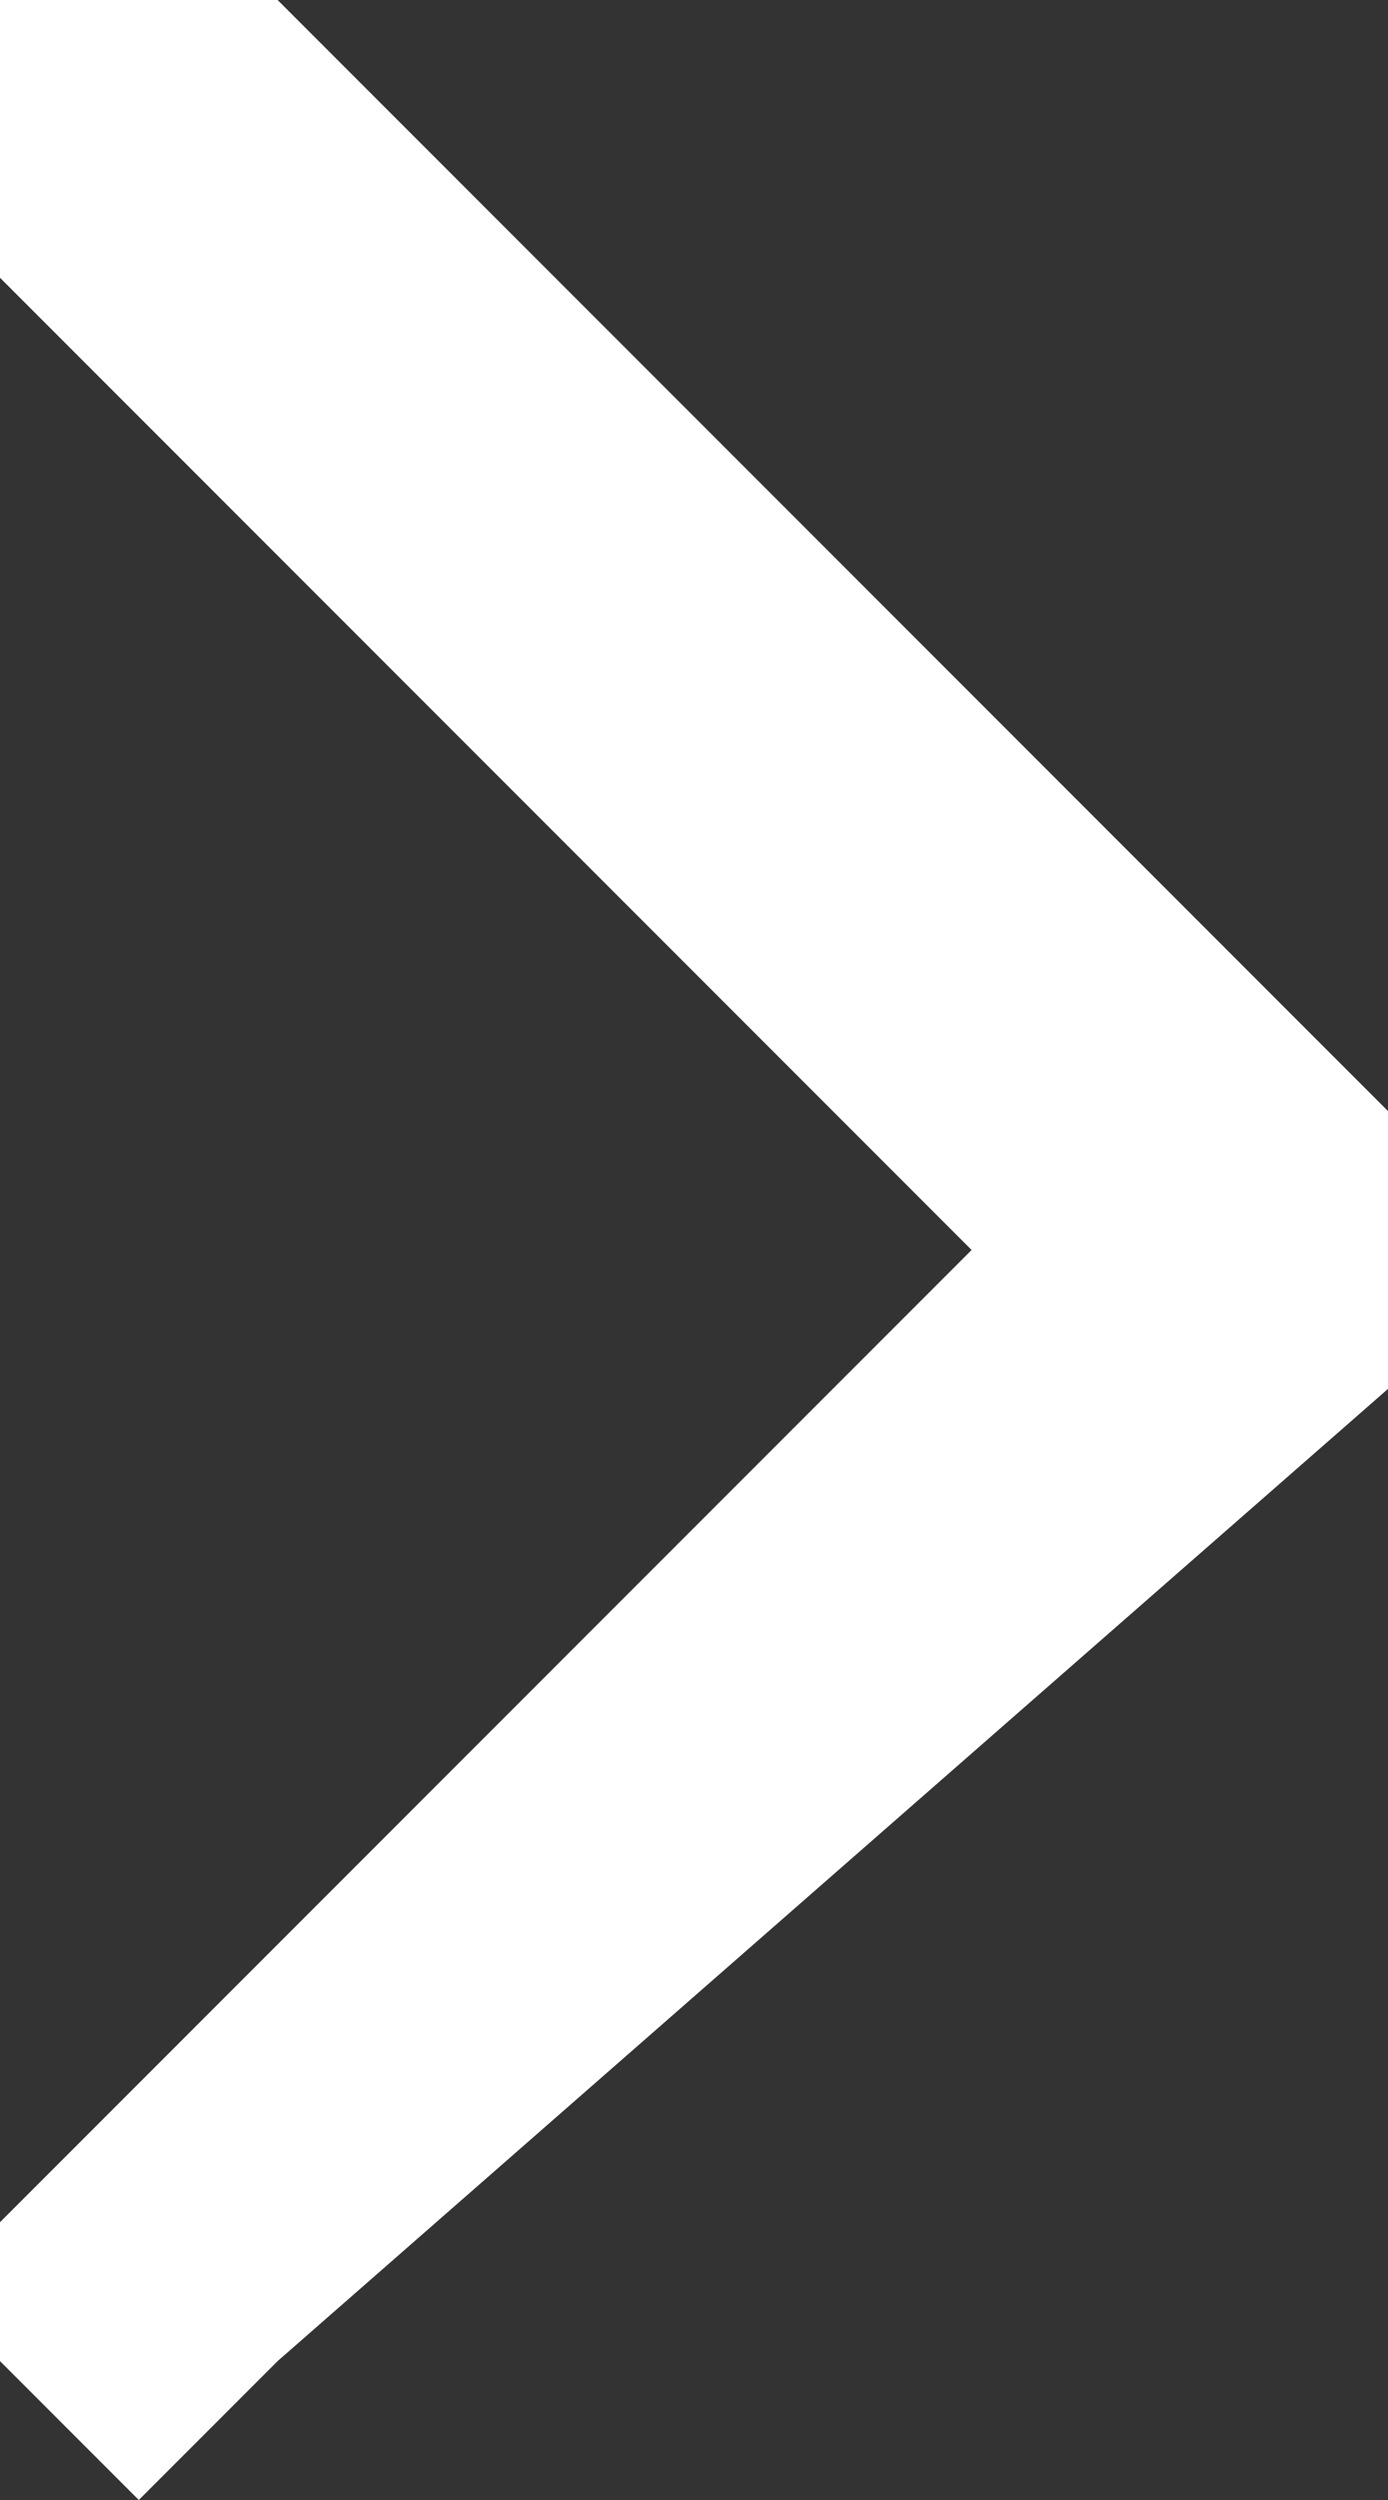<svg width='10' height='18' fill='none' xmlns='http://www.w3.org/2000/svg'><rect width="100%" height="100%" fill="#333333" stroke="none"/><path d='M1 0h1l8 8v2l-8 7-1 1-1-1v-1l7-7-7-7V0h1z' fill='#fff'/></svg>
